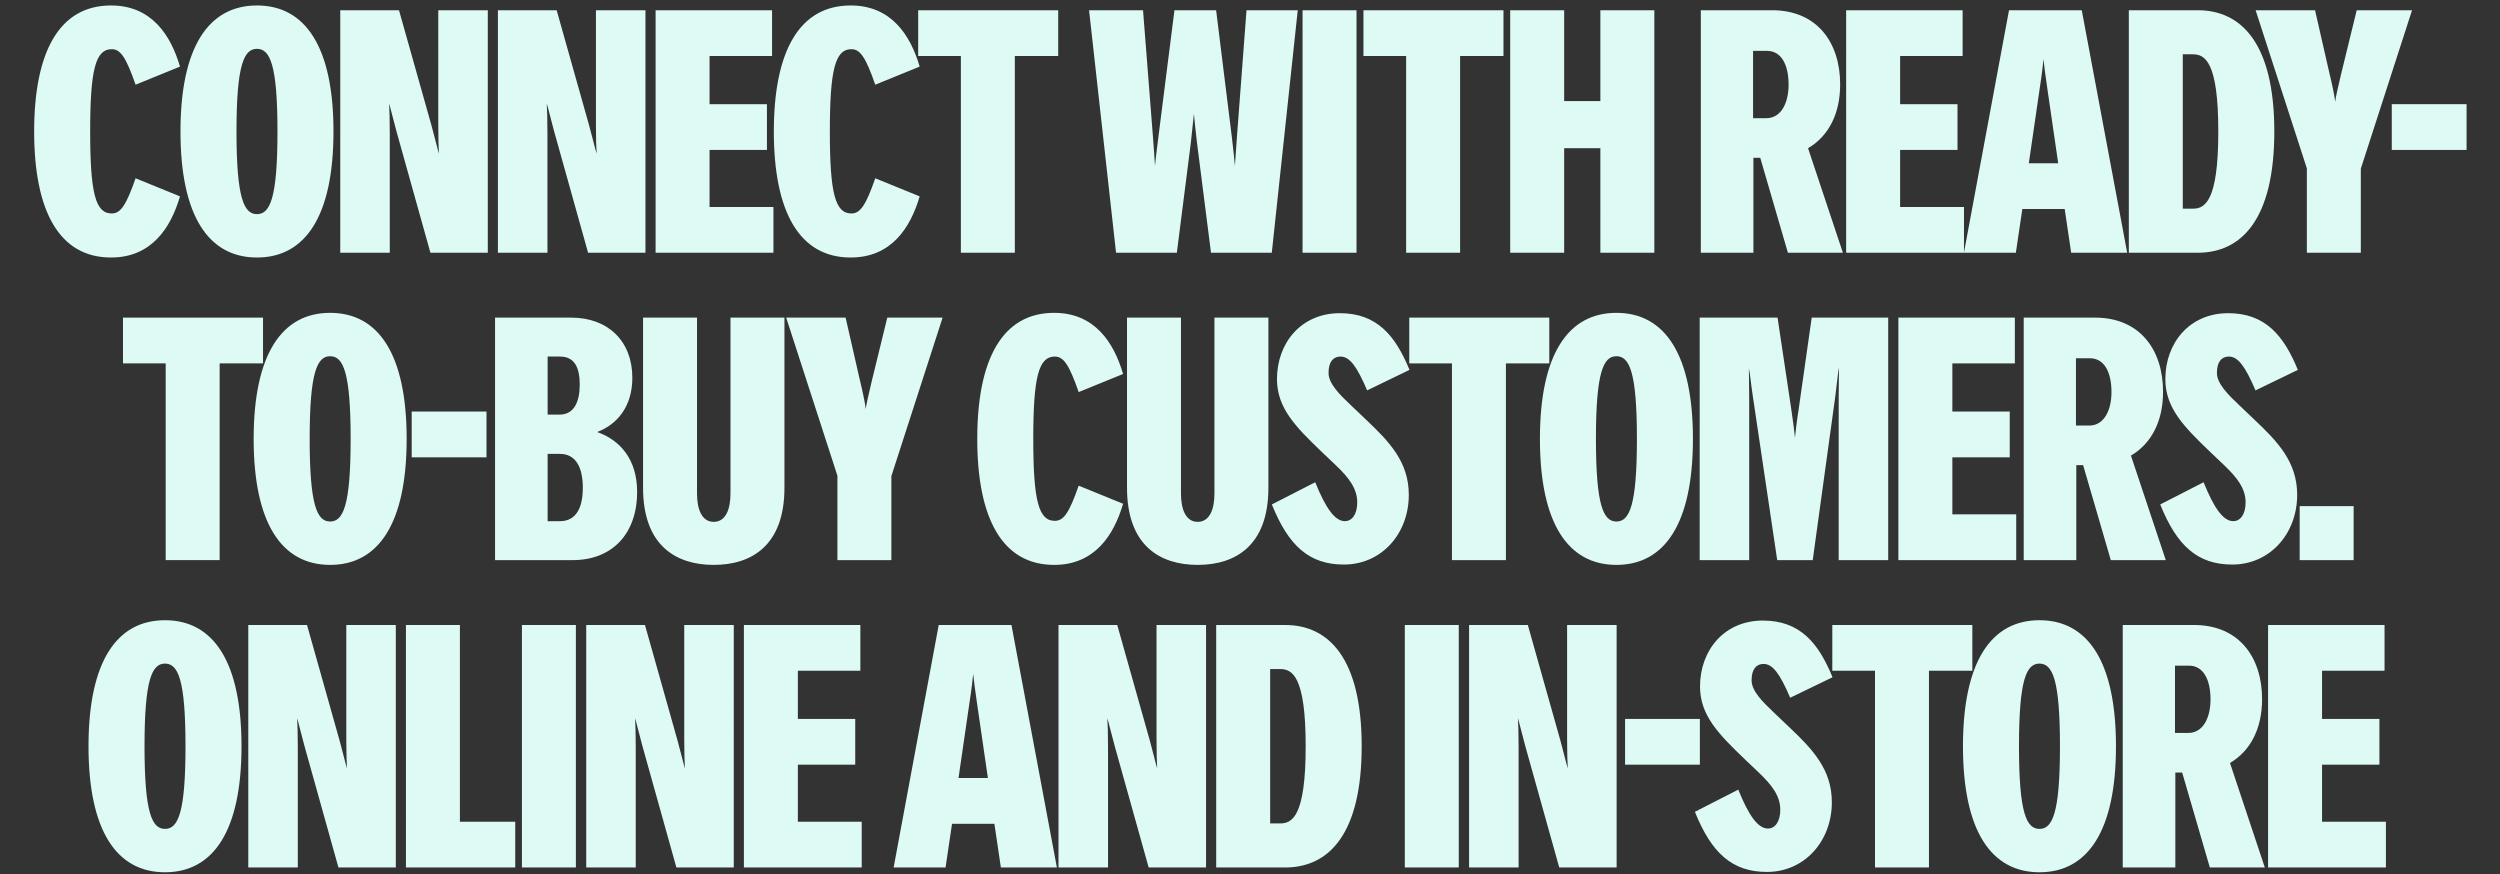 <svg width="366" height="128" fill="none" xmlns="http://www.w3.org/2000/svg"><rect width="100%" height="100%" fill="#333333" stroke="none"/><path d="M349.097 91.5v6.7h-9.15v7.05h8.4v6.7h-8.4v8.35h9.35v6.7h-17.25V91.5h17.05zM331.57 127h-8.05l-4.05-13.9h-1V127h-7.7V91.5h10.45c6.5 0 9.95 4.65 9.95 10.85 0 4.25-1.65 7.55-4.7 9.35l5.1 15.3zm-13.15-19.7h1.95c2.2 0 3.25-2.3 3.25-4.9 0-2.9-1.05-4.95-3.15-4.95h-2.05v9.85zM298.579 127.7c-7.1 0-11.2-6.1-11.2-18.45s4.1-18.45 11.2-18.45 11.2 6.1 11.2 18.45-4.1 18.45-11.2 18.45zm-3-18.45c0 9.8 1.1 12.1 3 12.1s3-2.3 3-12.1-1.1-12.1-3-12.1-3 2.3-3 12.1z" fill="#DDFAF4"/><path d="M288.75 91.5v6.7h-6.35V127h-7.9V98.2h-6.25v-6.7h20.5zM258.683 127.65c-5.05 0-8.1-2.7-10.55-8.8l6.35-3.25c1.55 3.85 2.9 5.7 4.35 5.7.95 0 1.8-.9 1.8-2.75 0-2-1.2-3.6-3.15-5.45l-2.05-1.95c-3.8-3.65-6.55-6.4-6.55-10.65 0-5.3 3.55-9.65 9.2-9.65 5.45 0 8.15 3.3 10.2 8.3l-6.2 3c-1.5-3.5-2.55-4.95-3.9-4.95-1.05 0-1.75.75-1.75 2.4 0 1.55 1.6 3.15 3.3 4.75l2.15 2.05c3.5 3.3 6.3 6.25 6.3 11.05 0 5.7-4 10.2-9.5 10.2z" fill="#DDFAF4"/><path d="M248.86 105.25v6.7h-10.95v-6.7h10.95zM228.424 108.35c.45 1.6.9 3.55 1.1 4.15-.05-.65-.1-2.35-.1-4.3V91.5h7.25V127h-8.4l-4.95-17.7c-.45-1.6-.9-3.55-1.1-4.15.05.65.1 2.35.1 4.3V127h-7.25V91.5h8.6l4.75 16.85zM213.564 91.5V127h-7.9V91.5h7.9zM178.051 127V91.5h10.1c6.4 0 11.2 4.9 11.2 17.75s-4.8 17.75-11.2 17.75h-10.1zm7.9-6.45h1.45c1.75 0 3.75-.95 3.75-11.3 0-10.35-2-11.3-3.75-11.3h-1.45v22.6zM168.315 108.35c.45 1.6.9 3.55 1.1 4.15-.05-.65-.1-2.35-.1-4.3V91.5h7.25V127h-8.4l-4.95-17.7c-.45-1.6-.9-3.55-1.1-4.15.05.65.1 2.35.1 4.3V127h-7.25V91.5h8.6l4.75 16.85zM146.528 127l-.95-6.4h-6.2l-.95 6.4h-7.6l6.6-35.5h10.65l6.65 35.5h-8.2zm-6.2-13.1h4.3l-1.6-11c-.25-1.6-.5-3.65-.55-4.25-.05.6-.25 2.35-.55 4.25l-1.6 11zM125.956 91.5v6.7h-9.15v7.05h8.4v6.7h-8.4v8.35h9.35v6.7h-17.25V91.5h17.05zM99.174 108.35c.45 1.6.9 3.55 1.1 4.15-.05-.65-.1-2.35-.1-4.3V91.5h7.25V127h-8.4l-4.95-17.7c-.45-1.6-.9-3.55-1.1-4.15.05.65.1 2.35.1 4.3V127h-7.25V91.5h8.6l4.75 16.85zM84.31 91.5V127h-7.9V91.5h7.9zM67.33 91.5v28.8h8.1v6.7h-16V91.5h7.9zM49.698 108.35c.45 1.6.9 3.55 1.1 4.15-.05-.65-.1-2.35-.1-4.3V91.5h7.25V127h-8.4l-4.95-17.7c-.45-1.6-.9-3.55-1.1-4.15.05.65.1 2.35.1 4.3V127h-7.25V91.5h8.6l4.75 16.85zM24.157 127.7c-7.1 0-11.2-6.1-11.2-18.45s4.1-18.45 11.2-18.45 11.2 6.1 11.2 18.45-4.1 18.45-11.2 18.45zm-3-18.45c0 9.8 1.1 12.1 3 12.1s3-2.3 3-12.1-1.1-12.1-3-12.1-3 2.3-3 12.1zM344.572 74.1V82h-7.9v-7.9h7.9zM326.806 82.65c-5.05 0-8.1-2.7-10.55-8.8l6.35-3.25c1.55 3.85 2.9 5.7 4.35 5.7.95 0 1.8-.9 1.8-2.75 0-2-1.2-3.6-3.15-5.45l-2.05-1.95c-3.8-3.65-6.55-6.4-6.55-10.65 0-5.3 3.55-9.65 9.2-9.65 5.45 0 8.15 3.3 10.2 8.3l-6.2 3c-1.5-3.5-2.55-4.95-3.9-4.95-1.05 0-1.75.75-1.75 2.4 0 1.55 1.6 3.15 3.3 4.75l2.15 2.05c3.5 3.3 6.3 6.25 6.3 11.05 0 5.7-4 10.2-9.5 10.2z" fill="#DDFAF4"/><path d="M317.071 82h-8.05l-4.05-13.9h-1V82h-7.7V46.5h10.45c6.5 0 9.95 4.65 9.95 10.85 0 4.25-1.65 7.55-4.7 9.35l5.1 15.3zm-13.15-19.7h1.95c2.2 0 3.25-2.3 3.25-4.9 0-2.9-1.05-4.95-3.15-4.95h-2.05v9.85zM294.974 46.5v6.7h-9.15v7.05h8.4v6.7h-8.4v8.35h9.35V82h-17.25V46.5h17.05zM262.234 59.85c.25 1.6.5 3.65.55 4.25.05-.6.25-2.35.55-4.25l1.9-13.35h11.2V82h-7.25V58.1c0-1.65.05-3.65.05-4.3-.15.6-.3 2.35-.55 4.25l-3.3 23.95h-5.2l-3.55-23.85c-.25-1.6-.45-3.65-.6-4.25 0 .65.05 2.35.05 4.3V82h-7.25V46.5h11.4l2 13.35zM236.645 82.7c-7.1 0-11.2-6.1-11.2-18.45s4.1-18.45 11.2-18.45 11.2 6.1 11.2 18.45-4.1 18.45-11.2 18.45zm-3-18.45c0 9.8 1.1 12.1 3 12.1s3-2.3 3-12.1-1.1-12.1-3-12.1-3 2.3-3 12.1z" fill="#DDFAF4"/><path d="M226.816 46.5v6.7h-6.35V82h-7.9V53.2h-6.25v-6.7h20.5zM196.749 82.65c-5.05 0-8.1-2.7-10.55-8.8l6.35-3.25c1.55 3.85 2.9 5.7 4.35 5.7.95 0 1.8-.9 1.8-2.75 0-2-1.2-3.6-3.15-5.45l-2.05-1.95c-3.8-3.65-6.55-6.4-6.55-10.65 0-5.3 3.55-9.65 9.2-9.65 5.45 0 8.15 3.3 10.2 8.3l-6.2 3c-1.5-3.5-2.55-4.95-3.9-4.95-1.05 0-1.75.75-1.75 2.4 0 1.55 1.6 3.15 3.3 4.75l2.15 2.05c3.5 3.3 6.3 6.25 6.3 11.05 0 5.7-4 10.2-9.5 10.2zM185.694 71.4c0 8.55-4.9 11.3-10.35 11.3-5.45 0-10.35-2.75-10.35-11.3V46.5h7.9v25.75c0 2.4.75 4.15 2.45 4.15 1.7 0 2.45-1.75 2.45-4.15V46.5h7.9v24.9zM154.32 82.7c-7.55 0-11.25-6.75-11.25-18.45s3.7-18.45 11.25-18.45c5.95 0 8.75 4.35 10.1 8.95l-6.5 2.65c-1.4-4-2.2-5.2-3.5-5.2-2.35 0-3.15 2.95-3.15 12.05 0 9.1.8 12 3.15 12 1.3 0 2.1-1.15 3.5-5.15l6.5 2.65c-1.35 4.6-4.15 8.95-10.1 8.95zM125.898 55.7c.4 1.6.8 3.6.85 4.2.05-.6.45-2.3.9-4.2l2.25-9.2h8.1l-7.5 23.2V82h-7.9V69.65l-7.5-23.15h8.7l2.1 9.2zM114.843 71.4c0 8.55-4.9 11.3-10.35 11.3-5.45 0-10.35-2.75-10.35-11.3V46.5h7.9v25.75c0 2.4.75 4.15 2.45 4.15 1.7 0 2.45-1.75 2.45-4.15V46.5h7.9v24.9zM87.425 63.25c3.3 1.15 5.85 3.95 5.85 8.75 0 6.3-3.8 10-9.4 10h-11.4V46.5h11.15c5.4 0 8.95 3.45 8.95 8.8 0 4.25-2.25 6.85-5.15 7.95zm-7.25 13.05h1.8c2.4 0 3.35-2 3.35-4.9 0-2.85-.95-4.95-3.35-4.95h-1.8v9.85zm0-15.6h1.75c2.1 0 2.95-1.85 2.95-4.4 0-2.55-.8-4.1-2.9-4.1h-1.8v8.5zM71.223 60.25v6.7h-10.95v-6.7h10.95zM48.335 82.7c-7.1 0-11.2-6.1-11.2-18.45s4.1-18.45 11.2-18.45 11.2 6.1 11.2 18.45-4.1 18.45-11.2 18.45zm-3-18.45c0 9.8 1.1 12.1 3 12.1s3-2.3 3-12.1-1.1-12.1-3-12.1-3 2.3-3 12.1z" fill="#DDFAF4"/><path d="M38.506 46.5v6.7h-6.35V82h-7.9V53.2h-6.25v-6.7h20.5zM361.106 15.25v6.7h-10.95v-6.7h10.95z" fill="#DDFAF4"/><path d="M341.023 10.7c.4 1.6.8 3.6.85 4.2.05-.6.45-2.3.9-4.2l2.25-9.2h8.1l-7.5 23.2V37h-7.9V24.65l-7.5-23.15h8.7l2.1 9.2z" fill="#DDFAF4"/><path d="M311.66 37V1.5h10.1c6.4 0 11.2 4.9 11.2 17.75S328.16 37 321.76 37h-10.1zm7.9-6.45h1.45c1.75 0 3.75-.95 3.75-11.3 0-10.35-2-11.3-3.75-11.3h-1.45v22.6zM303.22 37l-.95-6.4h-6.2l-.95 6.4h-7.6l6.6-35.5h10.65l6.65 35.5h-8.2zm-6.2-13.1h4.3l-1.6-11c-.25-1.6-.5-3.65-.55-4.25-.05.6-.25 2.35-.55 4.25l-1.6 11z" fill="#DDFAF4"/><path d="M287.327 1.5v6.7h-9.15v7.05h8.4v6.7h-8.4v8.35h9.35V37h-17.25V1.5h17.05zM269.8 37h-8.05l-4.05-13.9h-1V37H249V1.5h10.45c6.5 0 9.95 4.65 9.95 10.85 0 4.25-1.65 7.55-4.7 9.35l5.1 15.3zm-13.15-19.7h1.95c2.2 0 3.25-2.3 3.25-4.9 0-2.9-1.05-4.95-3.15-4.95h-2.05v9.85zM242.194 1.5V37h-7.9V21.7h-5.3V37h-7.9V1.5h7.9v13.3h5.3V1.5h7.9zM220.109 1.5v6.7h-6.35V37h-7.9V8.2h-6.25V1.5h20.5zM198.595 1.5V37h-7.9V1.5h7.9zM163.389 37l-3.95-35.5h7.9l1.45 18.5c.15 1.65.25 3.7.3 4.3.05-.6.25-2.35.5-4.25l2.35-18.55h6.1l2.3 18.55c.2 1.6.4 3.65.45 4.25l.3-4.3 1.4-18.5h7.5l-3.8 35.5h-8.9l-2.05-16.1c-.2-1.6-.4-3.65-.45-4.25l-.45 4.25-2.05 16.1h-8.9zM154.922 1.5v6.7h-6.35V37h-7.9V8.2h-6.25V1.5h20.5zM124.539 37.7c-7.55 0-11.25-6.75-11.25-18.45S116.989.8 124.539.8c5.95 0 8.75 4.35 10.1 8.95l-6.5 2.65c-1.4-4-2.2-5.2-3.5-5.2-2.35 0-3.15 2.95-3.15 12.05 0 9.1.8 12 3.15 12 1.3 0 2.1-1.15 3.5-5.15l6.5 2.65c-1.35 4.6-4.15 8.95-10.1 8.95zM113.03 1.5v6.7h-9.15v7.05h8.4v6.7h-8.4v8.35h9.35V37H95.98V1.5h17.05zM86.245 18.35c.45 1.6.9 3.55 1.1 4.15-.05-.65-.1-2.35-.1-4.3V1.5h7.25V37h-8.4l-4.95-17.7c-.45-1.6-.9-3.55-1.1-4.15.05.65.1 2.35.1 4.3V37h-7.25V1.5h8.6l4.75 16.85zM63.163 18.35c.45 1.6.9 3.55 1.1 4.15-.05-.65-.1-2.35-.1-4.3V1.5h7.25V37h-8.4l-4.95-17.7c-.45-1.6-.9-3.55-1.1-4.15.05.65.1 2.35.1 4.3V37h-7.25V1.5h8.6l4.75 16.85zM37.622 37.7c-7.1 0-11.2-6.1-11.2-18.45S30.522.8 37.622.8s11.2 6.1 11.2 18.45-4.1 18.45-11.2 18.45zm-3-18.45c0 9.8 1.1 12.1 3 12.1s3-2.3 3-12.1-1.1-12.1-3-12.1-3 2.3-3 12.1zM16.25 37.7C8.7 37.7 5 30.95 5 19.25S8.7.8 16.25.8C22.2.8 25 5.15 26.35 9.75l-6.5 2.65c-1.4-4-2.2-5.2-3.5-5.2-2.35 0-3.15 2.95-3.15 12.05 0 9.1.8 12 3.15 12 1.3 0 2.1-1.15 3.5-5.15l6.5 2.65c-1.35 4.6-4.15 8.95-10.1 8.95z" fill="#DDFAF4"/></svg>